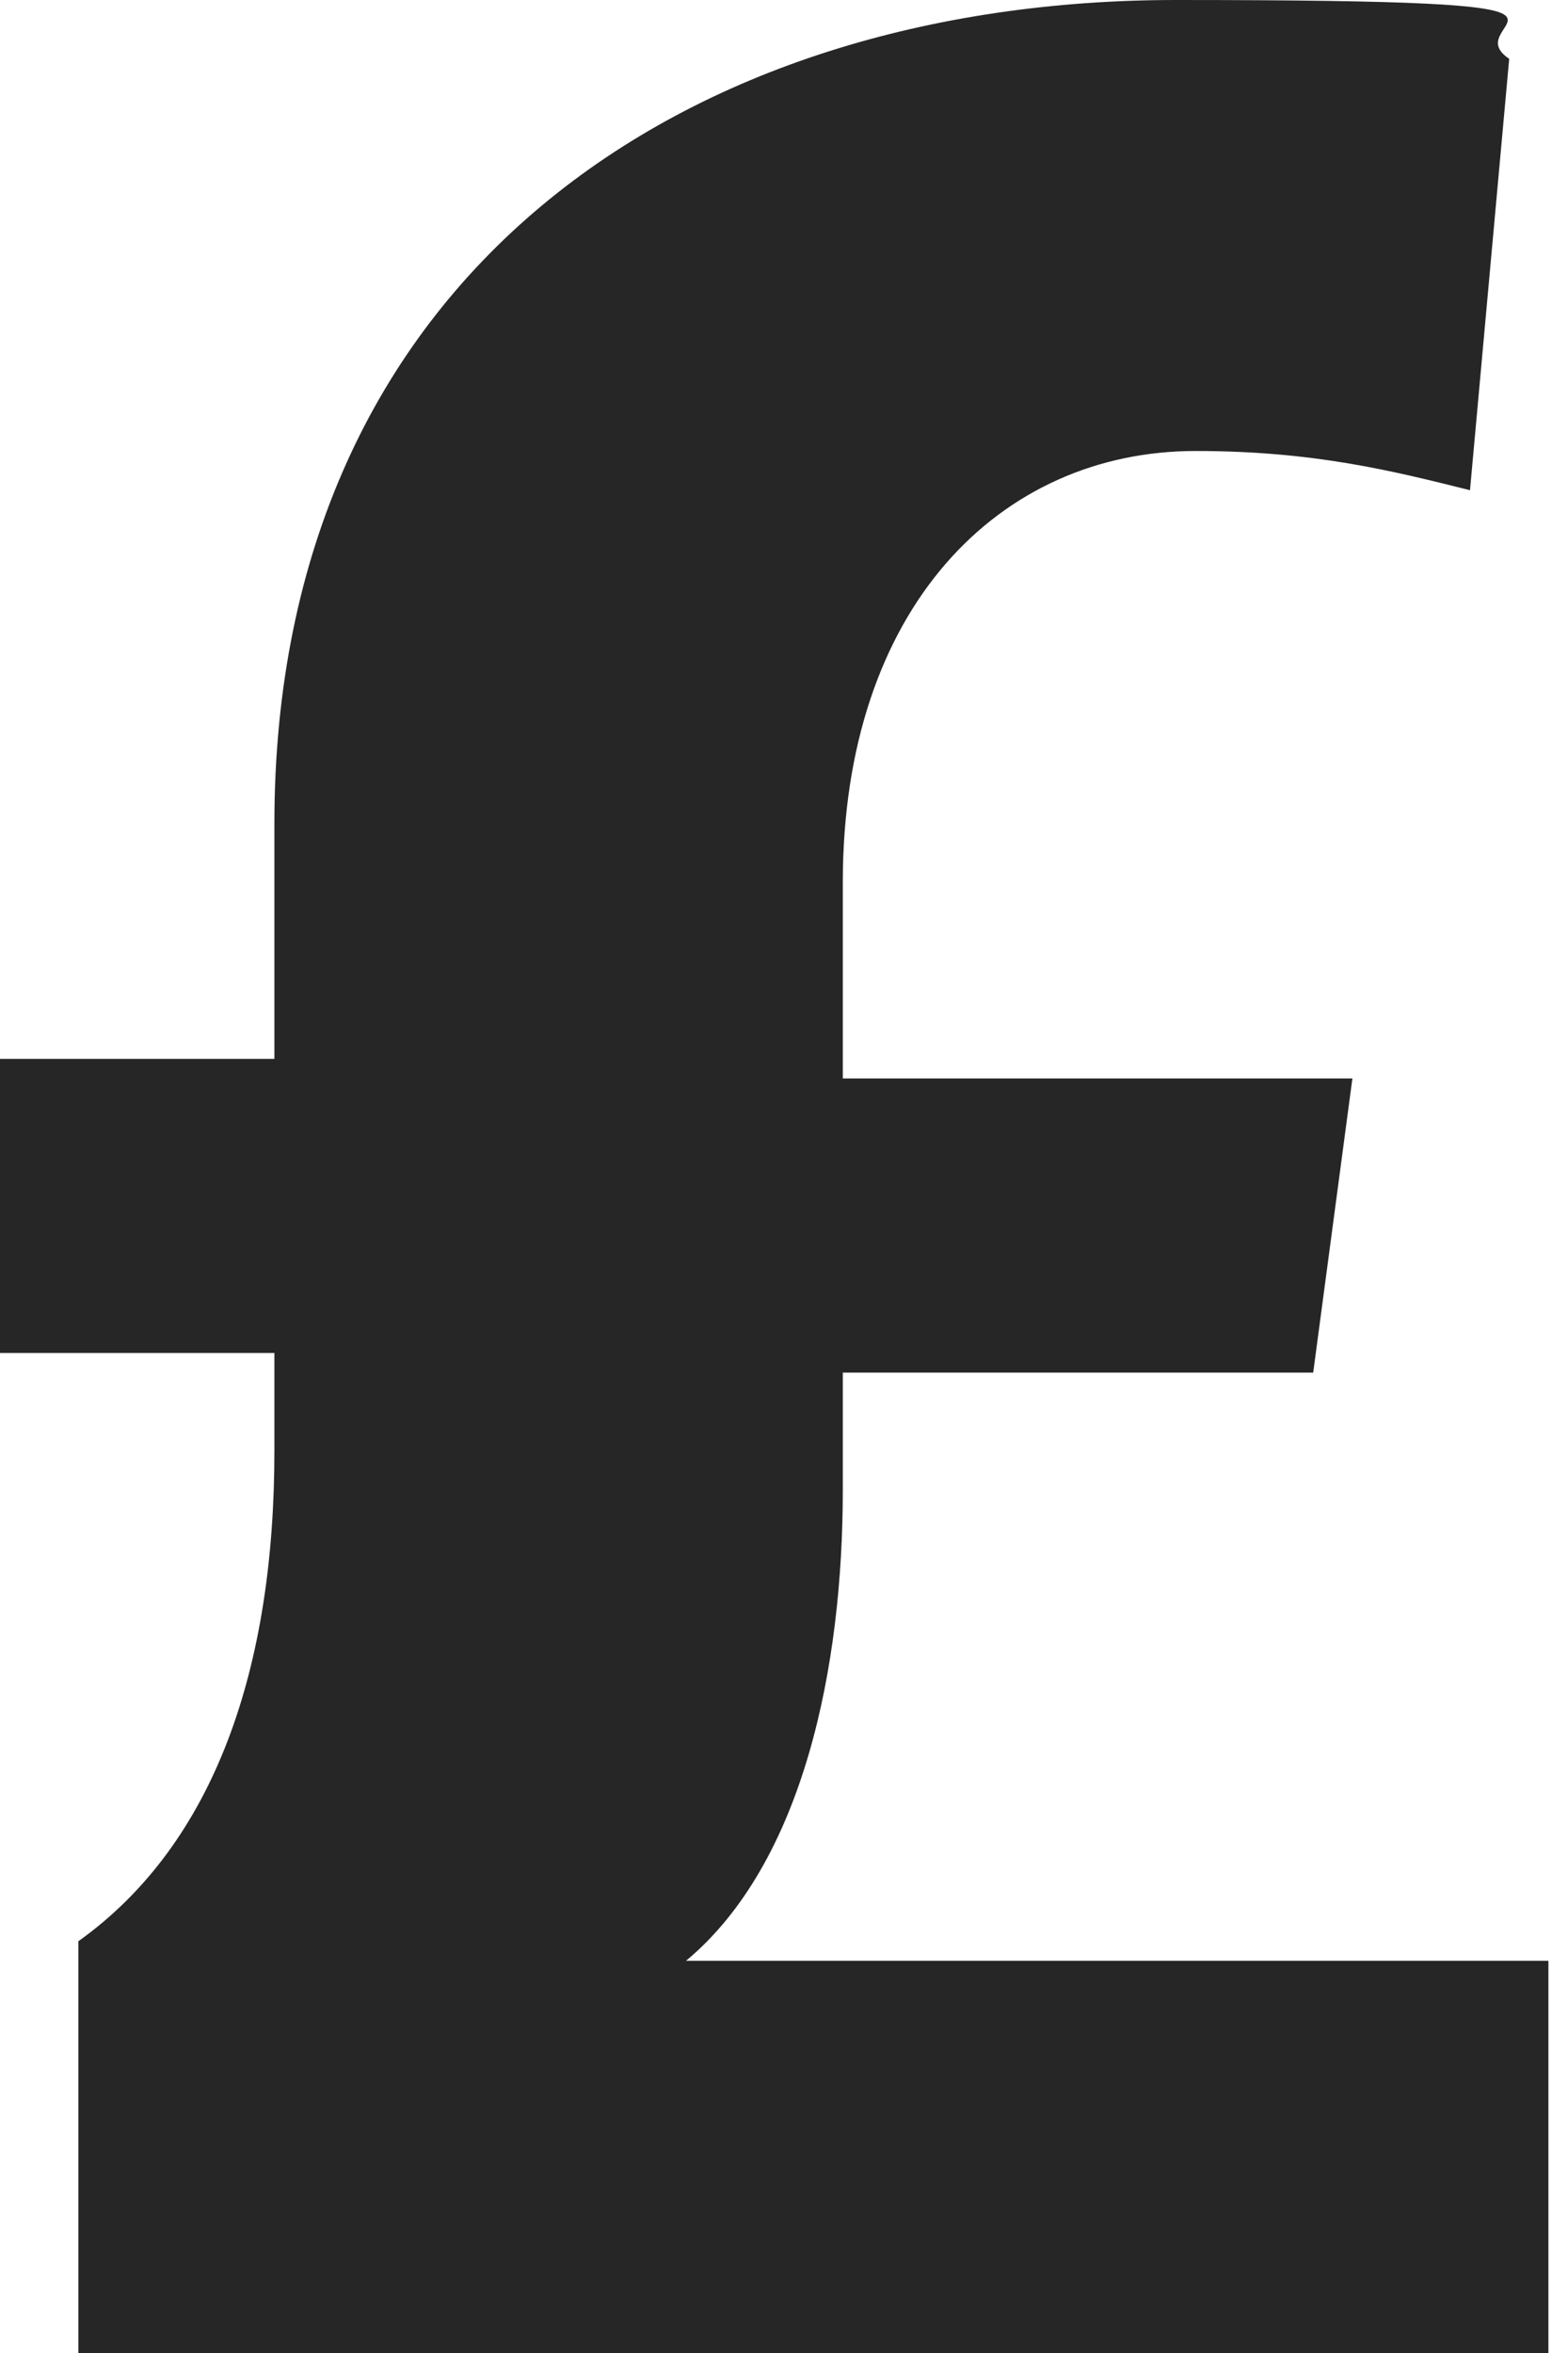 <?xml version="1.0" encoding="UTF-8"?>
<svg id="Layer_1" data-name="Layer 1" xmlns="http://www.w3.org/2000/svg" version="1.1" viewBox="0 0 8 12">
  <defs>
    <style>
      .cls-1 {
        fill: #262626;
        stroke-width: 0px;
      }
    </style>
  </defs>
  <path class="cls-1" d="M.4,9.9c.7-.5,1-1.4,1-2.5v-.5H0v-1.5h1.4v-1.2C1.4,1.4,3.5,0,6,0s1.4.1,1.7.3l-.2,2.2c-.4-.1-.8-.2-1.4-.2-1,0-1.8.8-1.8,2.2v1h2.6l-.2,1.5h-2.4v.6c0,.9-.2,1.9-.8,2.4h4.4v2.1H.4v-2.1Z"/>
</svg>
